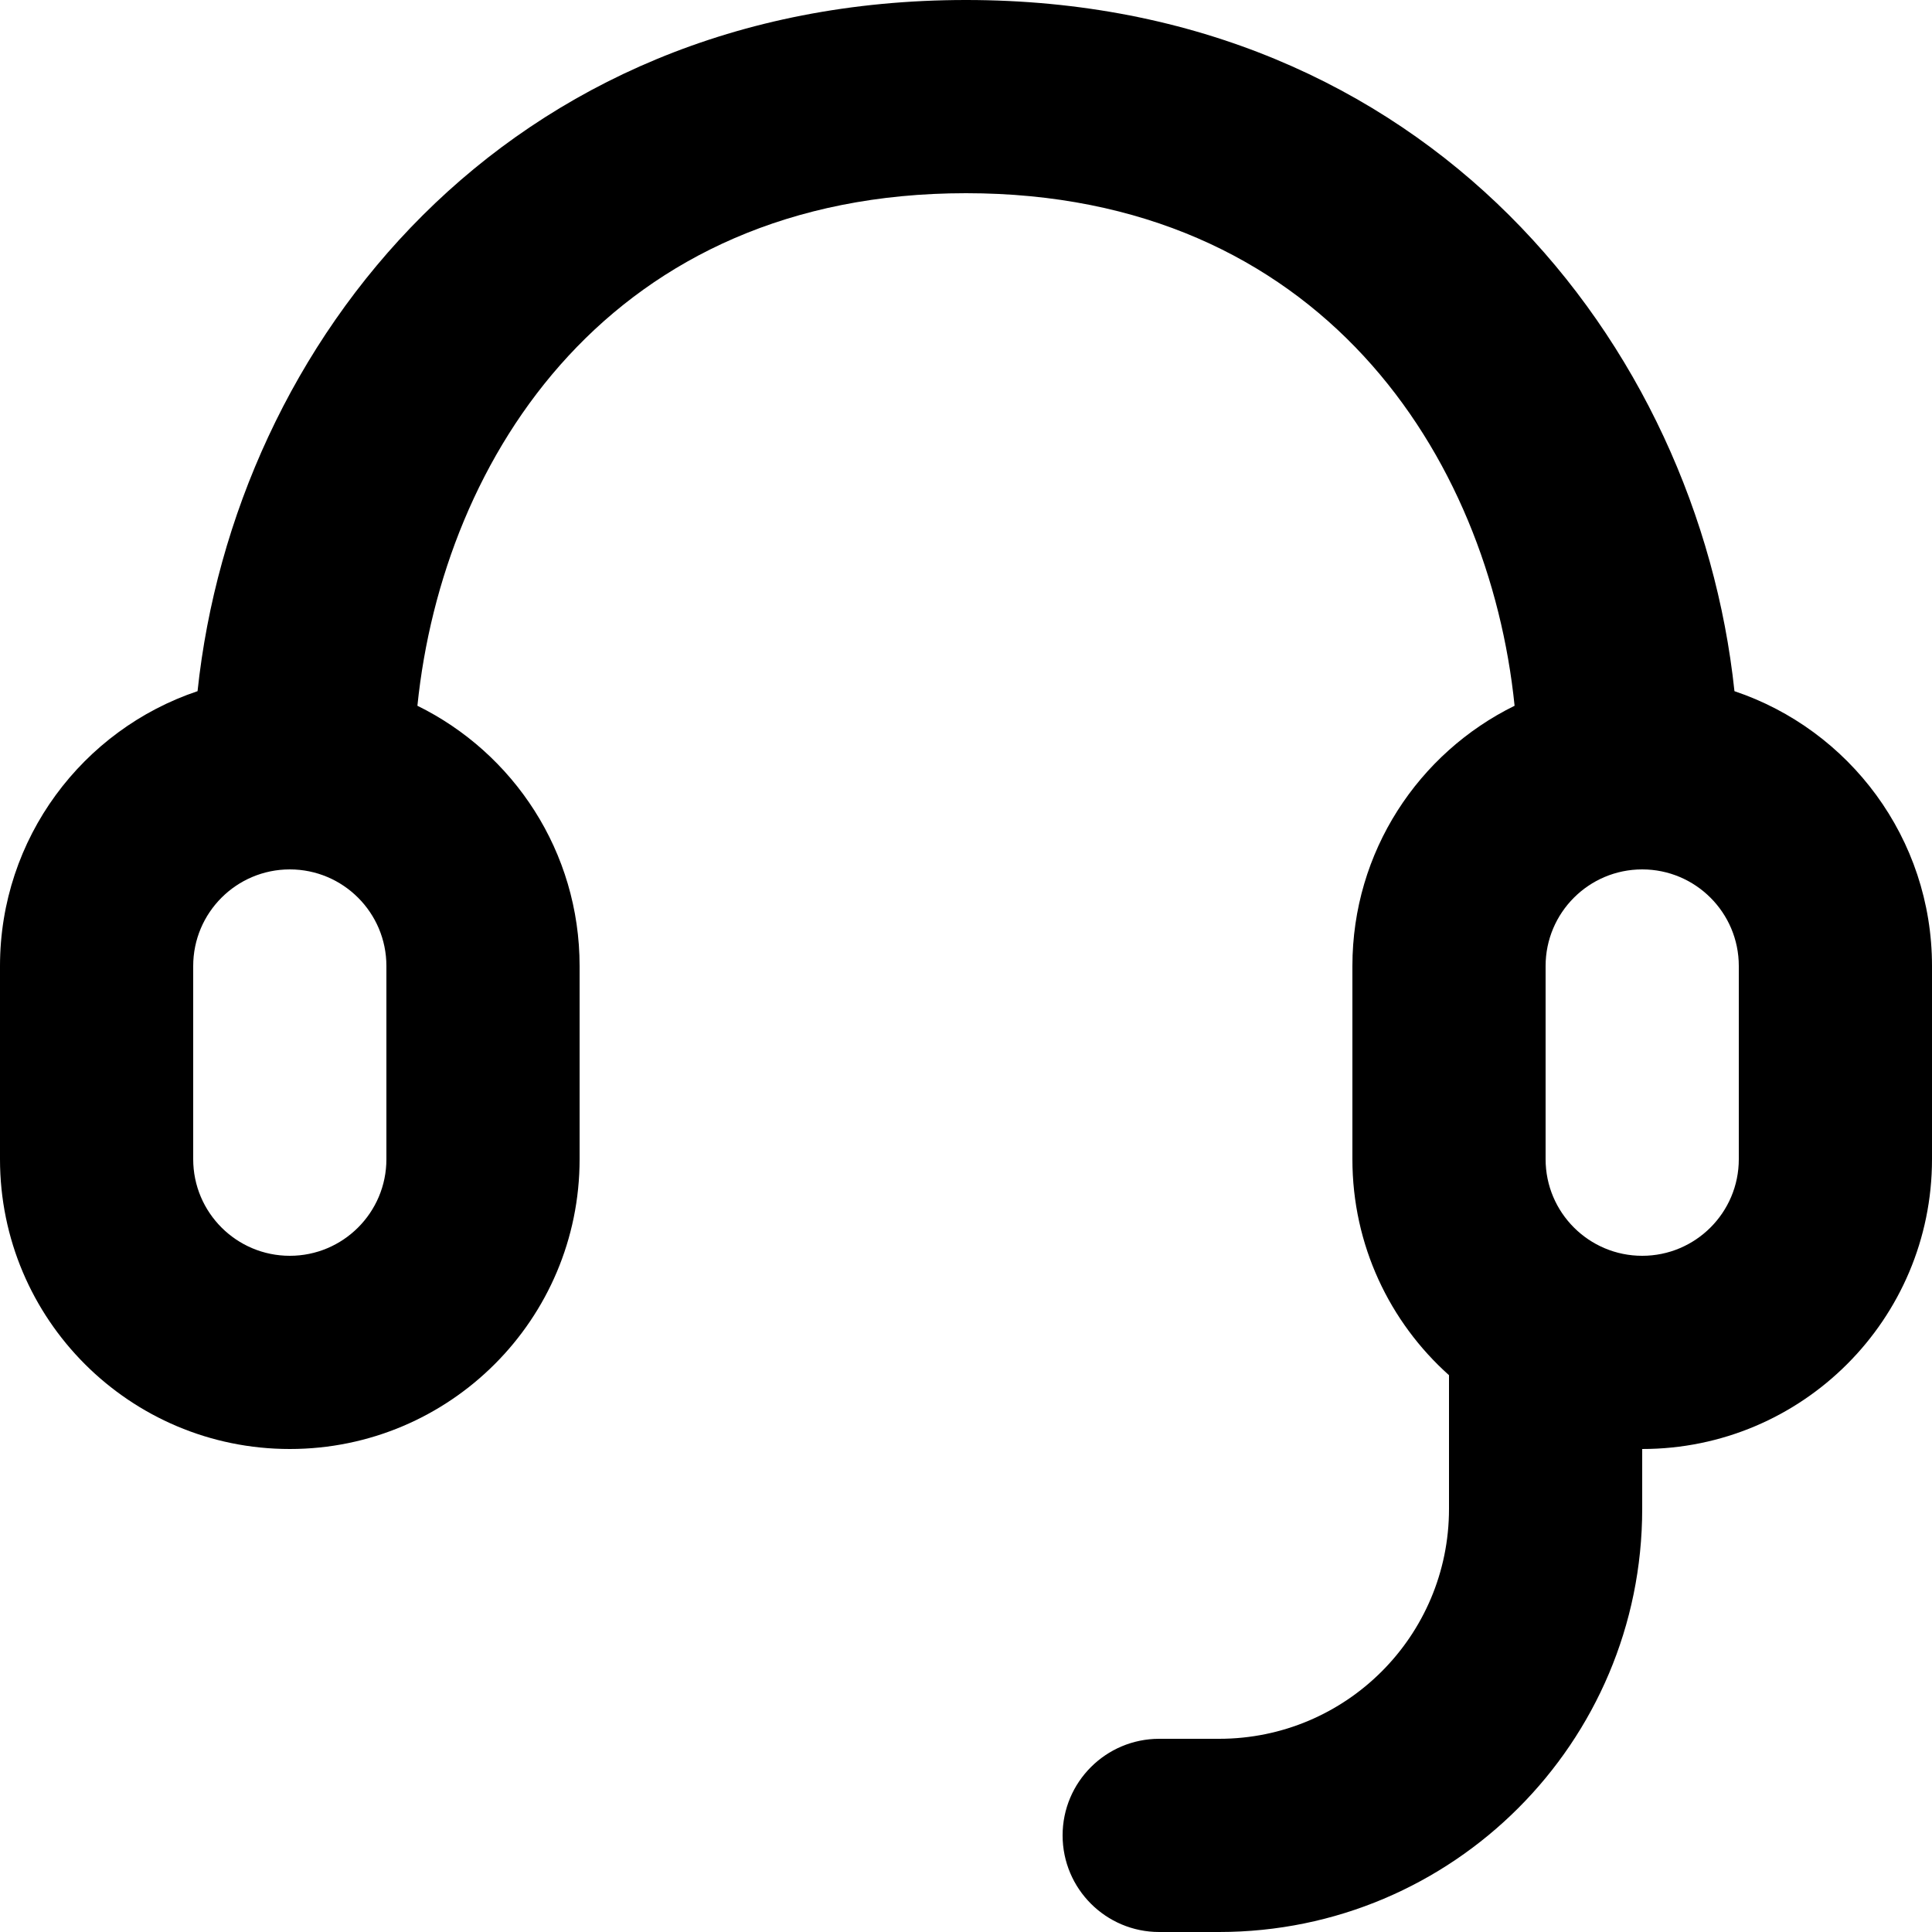 <svg width="20" height="20" viewBox="0 0 20 20" fill="none" xmlns="http://www.w3.org/2000/svg">
<path fill-rule="evenodd" clip-rule="evenodd" d="M10 0C5.231 0 2.427 3.555 2.045 7.155C0.856 7.554 0 8.677 0 10V12C0 13.657 1.343 15 3 15C4.657 15 6 13.657 6 12V10C6 8.817 5.316 7.795 4.321 7.306C4.585 4.724 6.331 2 10 2C13.669 2 15.415 4.724 15.679 7.306C14.684 7.795 14 8.817 14 10V12C14 12.889 14.386 13.687 15 14.236V15.62C15 16.935 13.935 18 12.62 18H12C11.448 18 11 18.448 11 19C11 19.552 11.448 20 12 20H12.62C15.039 20 17 18.039 17 15.62V15C18.657 15 20 13.657 20 12V10C20 8.677 19.144 7.554 17.955 7.155C17.573 3.555 14.769 0 10 0ZM4 10C4 9.448 3.552 9 3 9C2.448 9 2 9.448 2 10V12C2 12.552 2.448 13 3 13C3.552 13 4 12.552 4 12V10ZM17 9C17.552 9 18 9.448 18 10V12C18 12.552 17.552 13 17 13C16.448 13 16 12.552 16 12V10C16 9.448 16.448 9 17 9Z" fill="black"/>
</svg>

